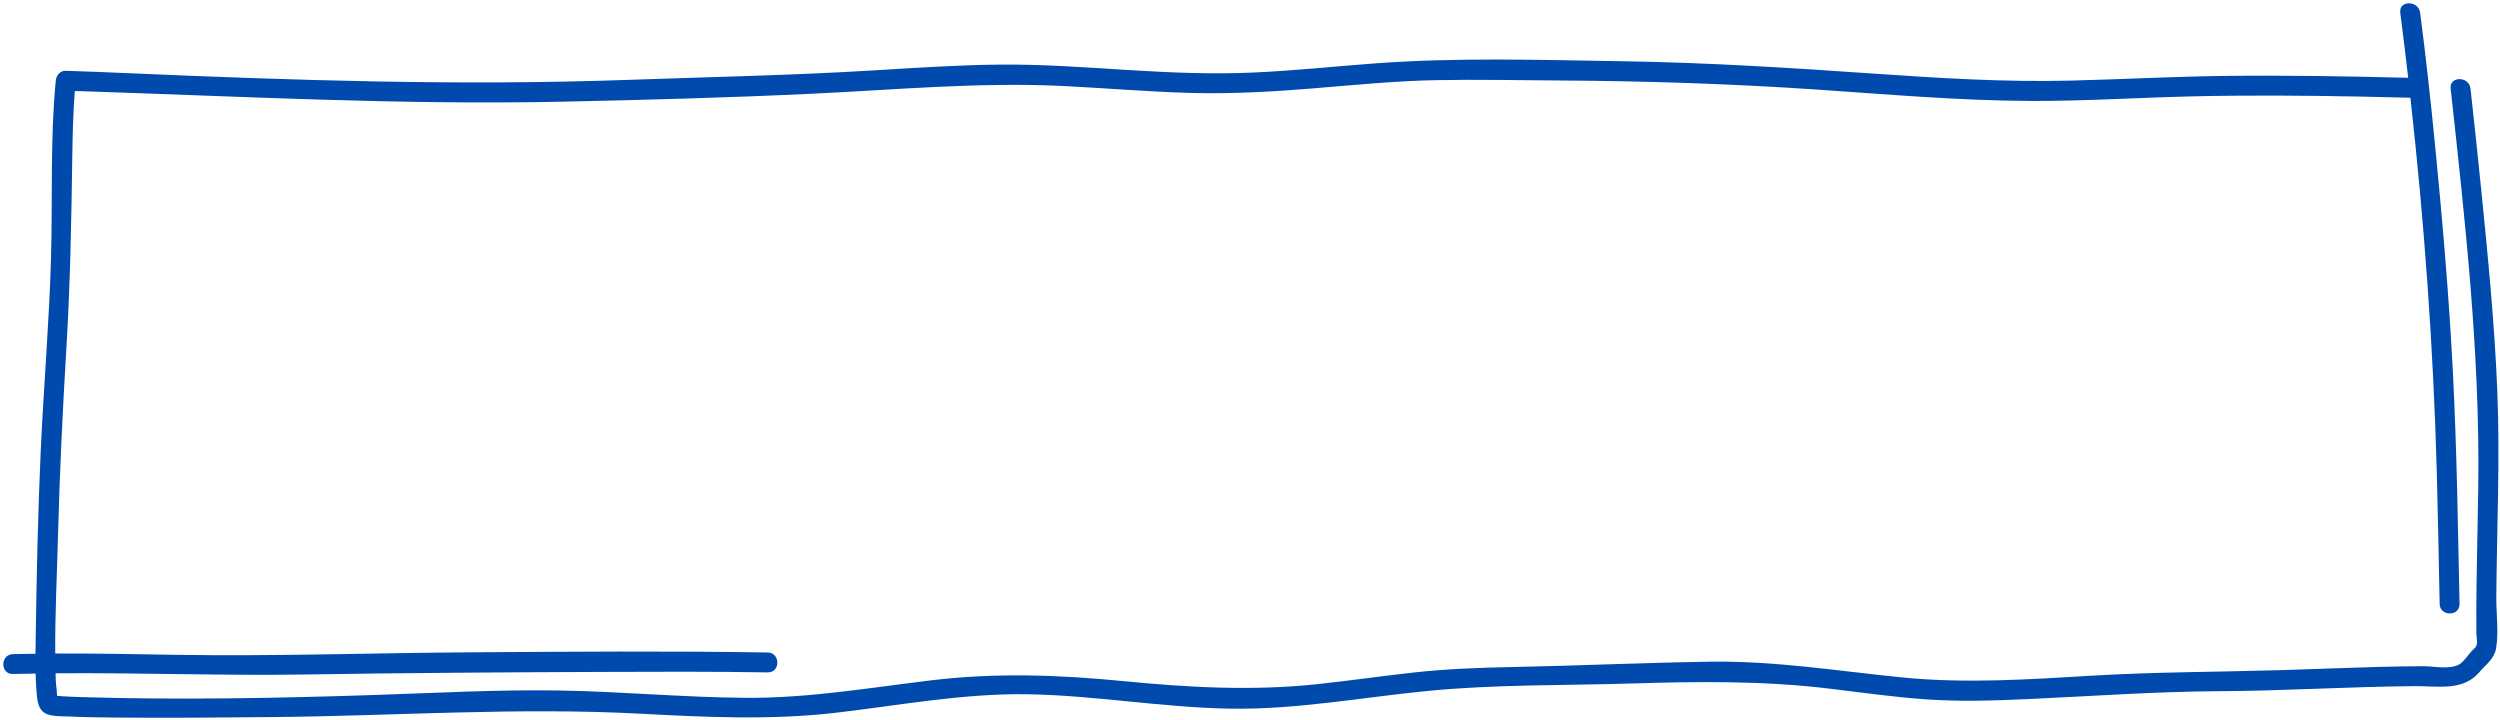 <?xml version="1.0" encoding="UTF-8" standalone="no"?><svg xmlns="http://www.w3.org/2000/svg" xmlns:xlink="http://www.w3.org/1999/xlink" fill="#004aad" height="108.7" preserveAspectRatio="xMidYMid meet" version="1" viewBox="-0.5 -0.5 377.2 108.7" width="377.2" zoomAndPan="magnify"><g id="change1_1"><path d="M376.29,58.398c-0.414-10.143-1.419-20.281-2.433-30.378c-0.508-5.053-1.051-10.104-1.605-15.152 c-0.208-1.898-3.211-1.92-3,0c2.188,19.943,4.438,39.951,4.17,60.04c-0.068,5.085-0.209,10.17-0.268,15.255 c-0.027,2.297-0.037,4.595-0.017,6.892c0.004,0.484,0.193,1.378,0.022,1.812c-0.172,0.437-0.51,0.614-0.801,0.939 c-0.527,0.59-1.119,1.535-1.804,1.935c-1.393,0.815-3.841,0.278-5.388,0.279 c-2.382,0.003-4.763,0.049-7.144,0.113c-4.777,0.129-9.552,0.333-14.329,0.476 c-9.487,0.284-18.947,0.268-28.427,0.829c-9.553,0.566-19.115,1.226-28.665,0.281 c-9.717-0.961-19.261-2.532-29.059-2.383c-9.987,0.152-19.966,0.608-29.952,0.806 c-4.897,0.097-9.745,0.276-14.618,0.807c-4.838,0.527-9.655,1.228-14.493,1.752 c-9.919,1.076-19.601,0.531-29.501-0.437c-9.764-0.955-19.262-1.292-29.025-0.111 c-9.272,1.122-18.414,2.684-27.784,2.632c-9.461-0.053-18.89-0.956-28.348-1.105 c-9.28-0.146-18.582,0.373-27.855,0.679c-14.779,0.487-29.655,0.771-44.44,0.309 c-0.822-0.026-1.645-0.055-2.465-0.108c-0.298-0.019-0.595-0.039-0.892-0.068 c-0.025-0.002-0.039-0.006-0.061-0.009c-0.01-0.789-0.169-1.618-0.198-2.409 c-0.012-0.329-0.016-0.658-0.025-0.988c12.591-0.105,25.187,0.38,37.779,0.179 c14.902-0.238,29.796-0.329,44.699-0.389c8.325-0.034,16.65-0.065,24.975,0.072c1.931,0.032,1.932-2.968,0-3 c-14.895-0.246-29.809-0.123-44.705-0.029c-14.843,0.094-29.683,0.614-44.527,0.38 c-6.091-0.096-12.182-0.23-18.273-0.202C7.794,92.102,8.102,86.088,8.259,80.107c0.247-9.417,0.7-18.805,1.265-28.208 c0.579-9.632,0.749-19.236,0.886-28.882c0.047-3.264,0.126-6.532,0.377-9.789c24.537,0.779,49.096,2.139,73.655,1.613 c12.565-0.269,25.174-0.609,37.727-1.206c12.705-0.604,25.353-1.791,38.082-1.143 c6.295,0.321,12.579,0.856,18.881,1.028c6.212,0.169,12.396-0.18,18.585-0.692 c6.155-0.509,12.309-1.115,18.488-1.236c6.265-0.122,12.546,0.017,18.812,0.055 c12.723,0.077,25.409,0.483,38.104,1.332c10.966,0.733,21.938,1.72,32.936,1.751 c7.995,0.023,15.979-0.492,23.969-0.684c8.52-0.205,17.045-0.138,25.565,0.025 c2.53,0.048,5.061,0.111,7.591,0.176c2.091,18.765,3.467,37.638,3.98,56.495 c0.18,6.622,0.293,13.246,0.432,19.869c0.04,1.928,3.041,1.934,3,0c-0.243-11.589-0.405-23.182-0.991-34.76 c-0.586-11.575-1.592-23.142-2.723-34.675c-0.646-6.594-1.379-13.18-2.228-19.751c-0.244-1.888-3.247-1.912-3,0 c0.422,3.266,0.817,6.538,1.195,9.812c-9.226-0.236-18.457-0.389-27.687-0.282 c-7.781,0.091-15.55,0.521-23.329,0.709c-9.776,0.236-19.515-0.36-29.264-1.035 c-12.694-0.878-25.372-1.69-38.098-1.886c-12.473-0.193-25.062-0.606-37.51,0.321 c-6.162,0.459-12.311,1.115-18.486,1.386c-6.266,0.275-12.521-0.001-18.776-0.388 c-6.414-0.397-12.832-0.874-19.262-0.816c-6.283,0.056-12.56,0.472-18.829,0.856 c-12.558,0.77-25.136,1.016-37.708,1.46c-25.059,0.886-50.227,0.061-75.268-1.03 c-3.073-0.134-6.146-0.256-9.22-0.35c-0.867-0.027-1.424,0.713-1.5,1.5c-0.86,8.936-0.458,17.973-0.719,26.936 c-0.283,9.736-1.125,19.45-1.56,29.179c-0.41,9.174-0.607,18.378-0.74,27.561 c-0.013,0.924-0.028,1.852-0.037,2.781c-1.135,0.016-2.27,0.022-3.405,0.053c-1.927,0.053-1.934,3.053,0,3 c1.141-0.031,2.282-0.045,3.423-0.064c0.021,0.805,0.054,1.608,0.117,2.409c0.093,1.19,0.113,2.892,1.297,3.564 c0.971,0.551,2.464,0.448,3.539,0.501c2.335,0.116,4.675,0.14,7.013,0.163c7.959,0.077,15.92,0.001,23.878-0.074 c18.483-0.175,36.898-1.493,55.378-0.508c9.885,0.526,19.738,1.002,29.597-0.15 c9.615-1.124,19.165-2.941,28.884-2.78c10.192,0.169,20.277,1.996,30.471,2.169 c9.98,0.17,19.803-1.675,29.699-2.657c10.243-1.016,20.655-0.825,30.941-1.139 c10.024-0.306,19.856-0.43,29.831,0.777c4.832,0.585,9.657,1.267,14.514,1.613 c5.134,0.365,10.282,0.201,15.419-0.034c9.664-0.442,19.284-1.142,28.962-1.193 c9.83-0.052,19.646-0.691,29.476-0.762c3.447-0.025,7.22,0.789,9.689-2.103c0.983-1.151,2.266-2.024,2.532-3.598 c0.413-2.442,0.011-5.231,0.031-7.711C376.225,79.211,376.715,68.802,376.29,58.398z" fill="inherit"/></g></svg>